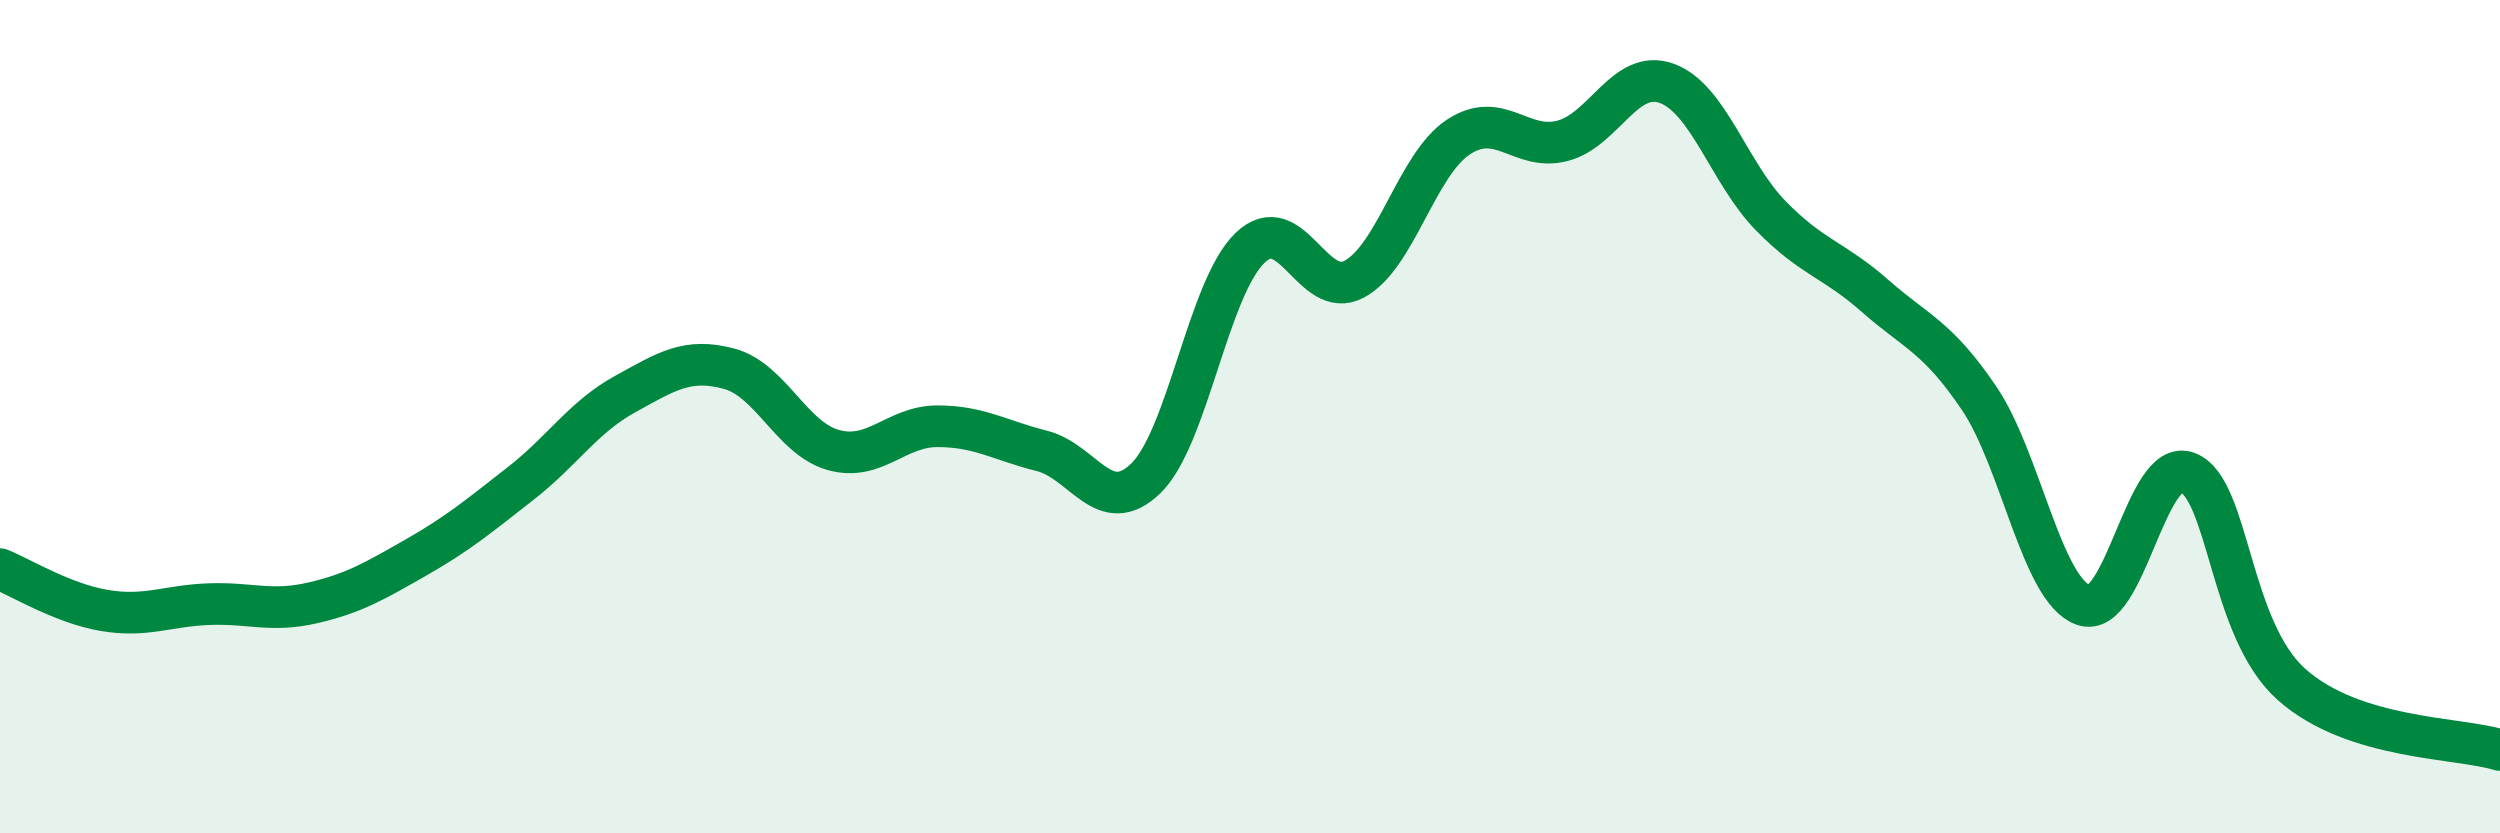 
    <svg width="60" height="20" viewBox="0 0 60 20" xmlns="http://www.w3.org/2000/svg">
      <path
        d="M 0,13.66 C 0.5,13.86 1.5,14.48 2.5,14.65 C 3.5,14.82 4,14.54 5,14.5 C 6,14.46 6.5,14.7 7.5,14.47 C 8.5,14.24 9,13.94 10,13.37 C 11,12.8 11.5,12.38 12.5,11.6 C 13.5,10.82 14,10.01 15,9.46 C 16,8.91 16.5,8.58 17.5,8.85 C 18.5,9.12 19,10.52 20,10.8 C 21,11.08 21.5,10.23 22.5,10.23 C 23.5,10.23 24,10.57 25,10.82 C 26,11.07 26.5,12.45 27.5,11.48 C 28.5,10.51 29,6.91 30,5.95 C 31,4.99 31.5,7.23 32.5,6.7 C 33.5,6.17 34,3.95 35,3.29 C 36,2.63 36.5,3.64 37.5,3.38 C 38.5,3.12 39,1.64 40,2 C 41,2.36 41.5,4.16 42.5,5.18 C 43.5,6.2 44,6.22 45,7.1 C 46,7.98 46.5,8.08 47.5,9.56 C 48.5,11.04 49,14.16 50,14.52 C 51,14.88 51.5,10.96 52.5,11.34 C 53.5,11.72 53.5,15.1 55,16.43 C 56.5,17.76 59,17.69 60,18L60 20L0 20Z"
        fill="#008740"
        opacity="0.1"
        stroke-linecap="round"
        stroke-linejoin="round"
      />
      <path
        d="M 0,13.66 C 0.5,13.86 1.5,14.48 2.5,14.65 C 3.5,14.82 4,14.54 5,14.5 C 6,14.46 6.5,14.7 7.5,14.47 C 8.5,14.24 9,13.94 10,13.37 C 11,12.8 11.5,12.38 12.5,11.6 C 13.5,10.82 14,10.01 15,9.46 C 16,8.91 16.5,8.58 17.5,8.85 C 18.5,9.12 19,10.52 20,10.8 C 21,11.08 21.5,10.23 22.5,10.23 C 23.5,10.23 24,10.57 25,10.82 C 26,11.07 26.5,12.45 27.5,11.48 C 28.5,10.51 29,6.91 30,5.95 C 31,4.99 31.5,7.23 32.5,6.7 C 33.5,6.17 34,3.95 35,3.29 C 36,2.63 36.5,3.64 37.5,3.38 C 38.5,3.12 39,1.64 40,2 C 41,2.36 41.5,4.16 42.5,5.18 C 43.5,6.2 44,6.22 45,7.1 C 46,7.98 46.5,8.08 47.5,9.56 C 48.5,11.04 49,14.16 50,14.52 C 51,14.88 51.5,10.96 52.5,11.34 C 53.5,11.72 53.5,15.1 55,16.43 C 56.5,17.76 59,17.69 60,18"
        stroke="#008740"
        stroke-width="1"
        fill="none"
        stroke-linecap="round"
        stroke-linejoin="round"
      />
    </svg>
  